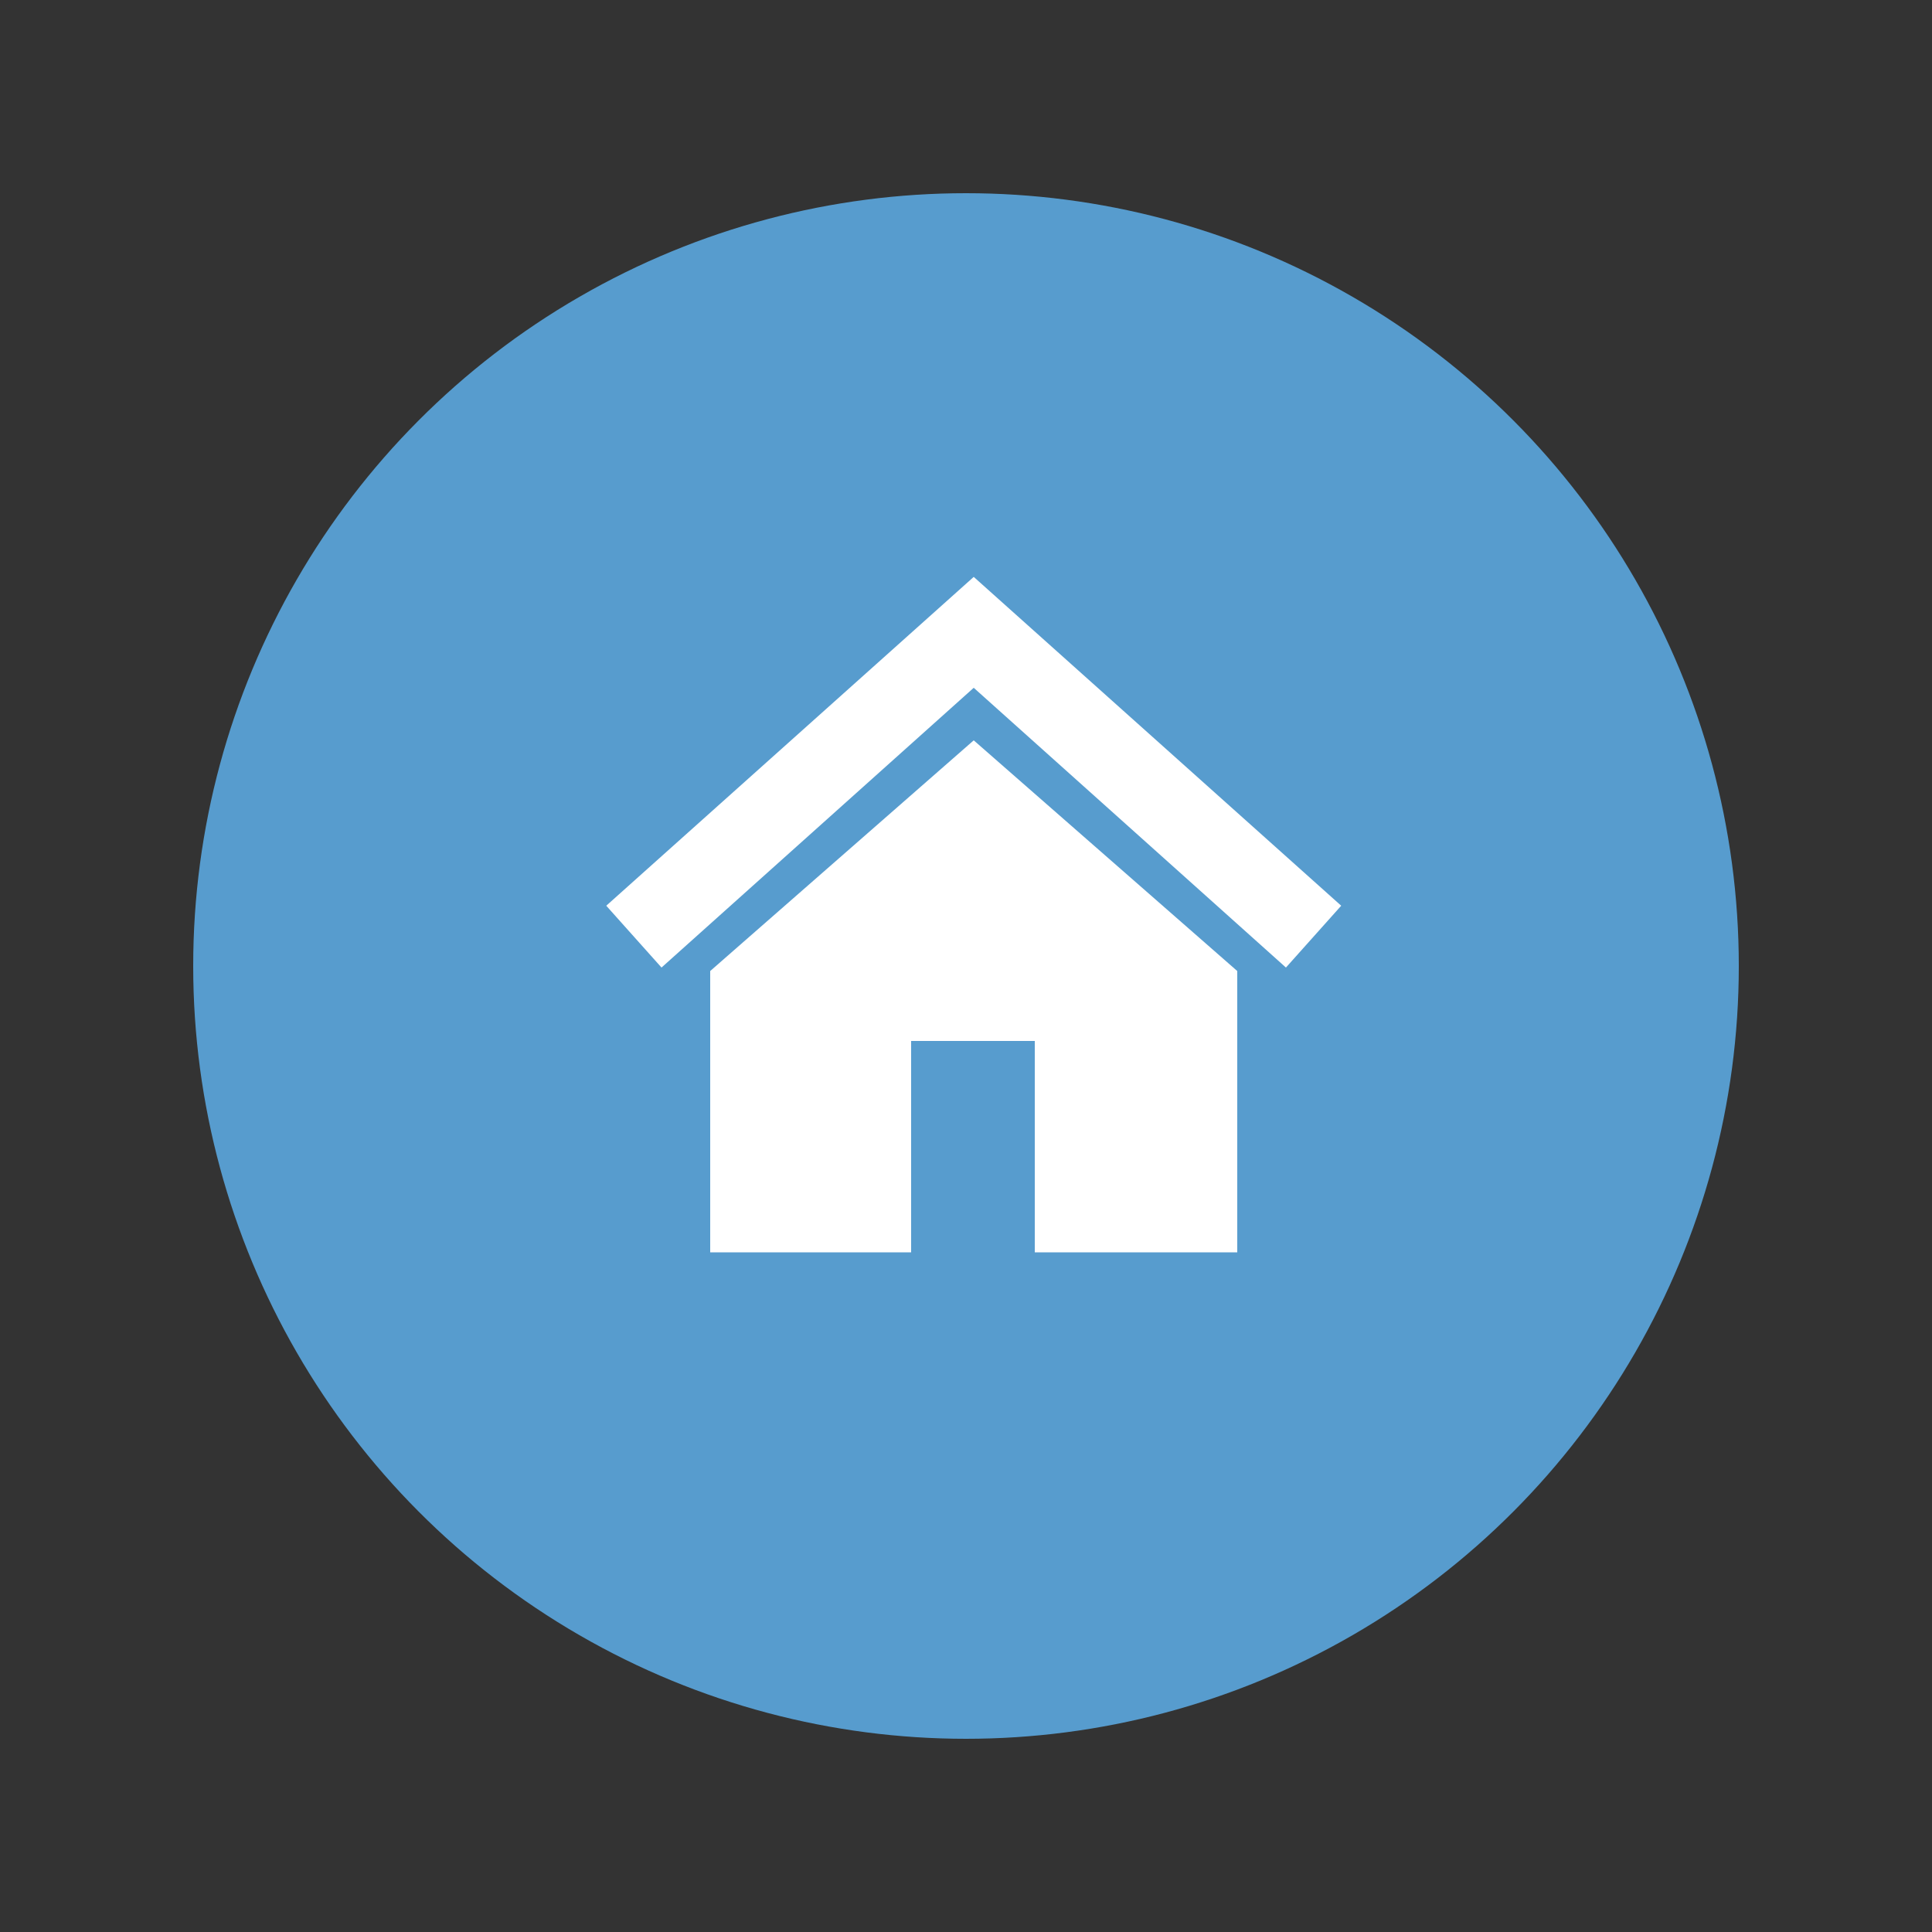 <?xml version="1.0" encoding="utf-8"?>
<!-- Generator: Adobe Illustrator 23.0.0, SVG Export Plug-In . SVG Version: 6.00 Build 0)  -->
<svg version="1.1" id="Calque_1" xmlns="http://www.w3.org/2000/svg" xmlns:xlink="http://www.w3.org/1999/xlink" x="0px" y="0px"
	 viewBox="0 0 500 500" style="enable-background:new 0 0 500 500;" xml:space="preserve">
<rect x="0" y="0" width="500" height="500" fill="#333333" stroke="none"/>
<style type="text/css">
	.st0{fill:#579CCE;}
	.st1{fill:#FFFFFF;}
</style>
<g>
	<g>
		<circle class="st0" cx="250" cy="250" r="200"/>
	</g>
	<g>
		<polygon class="st1" points="156.9,234.4 171.2,250.4 252,178 332.8,250.4 347.1,234.4 252,149.3 		"/>
		<polygon class="st1" points="320.2,324.1 320.2,251.3 252,191.6 183.8,251.3 183.8,324.1 235.8,324.1 235.8,269.4 267.8,269.4 
			267.8,324.1 		"/>
	</g>
</g>
</svg>
